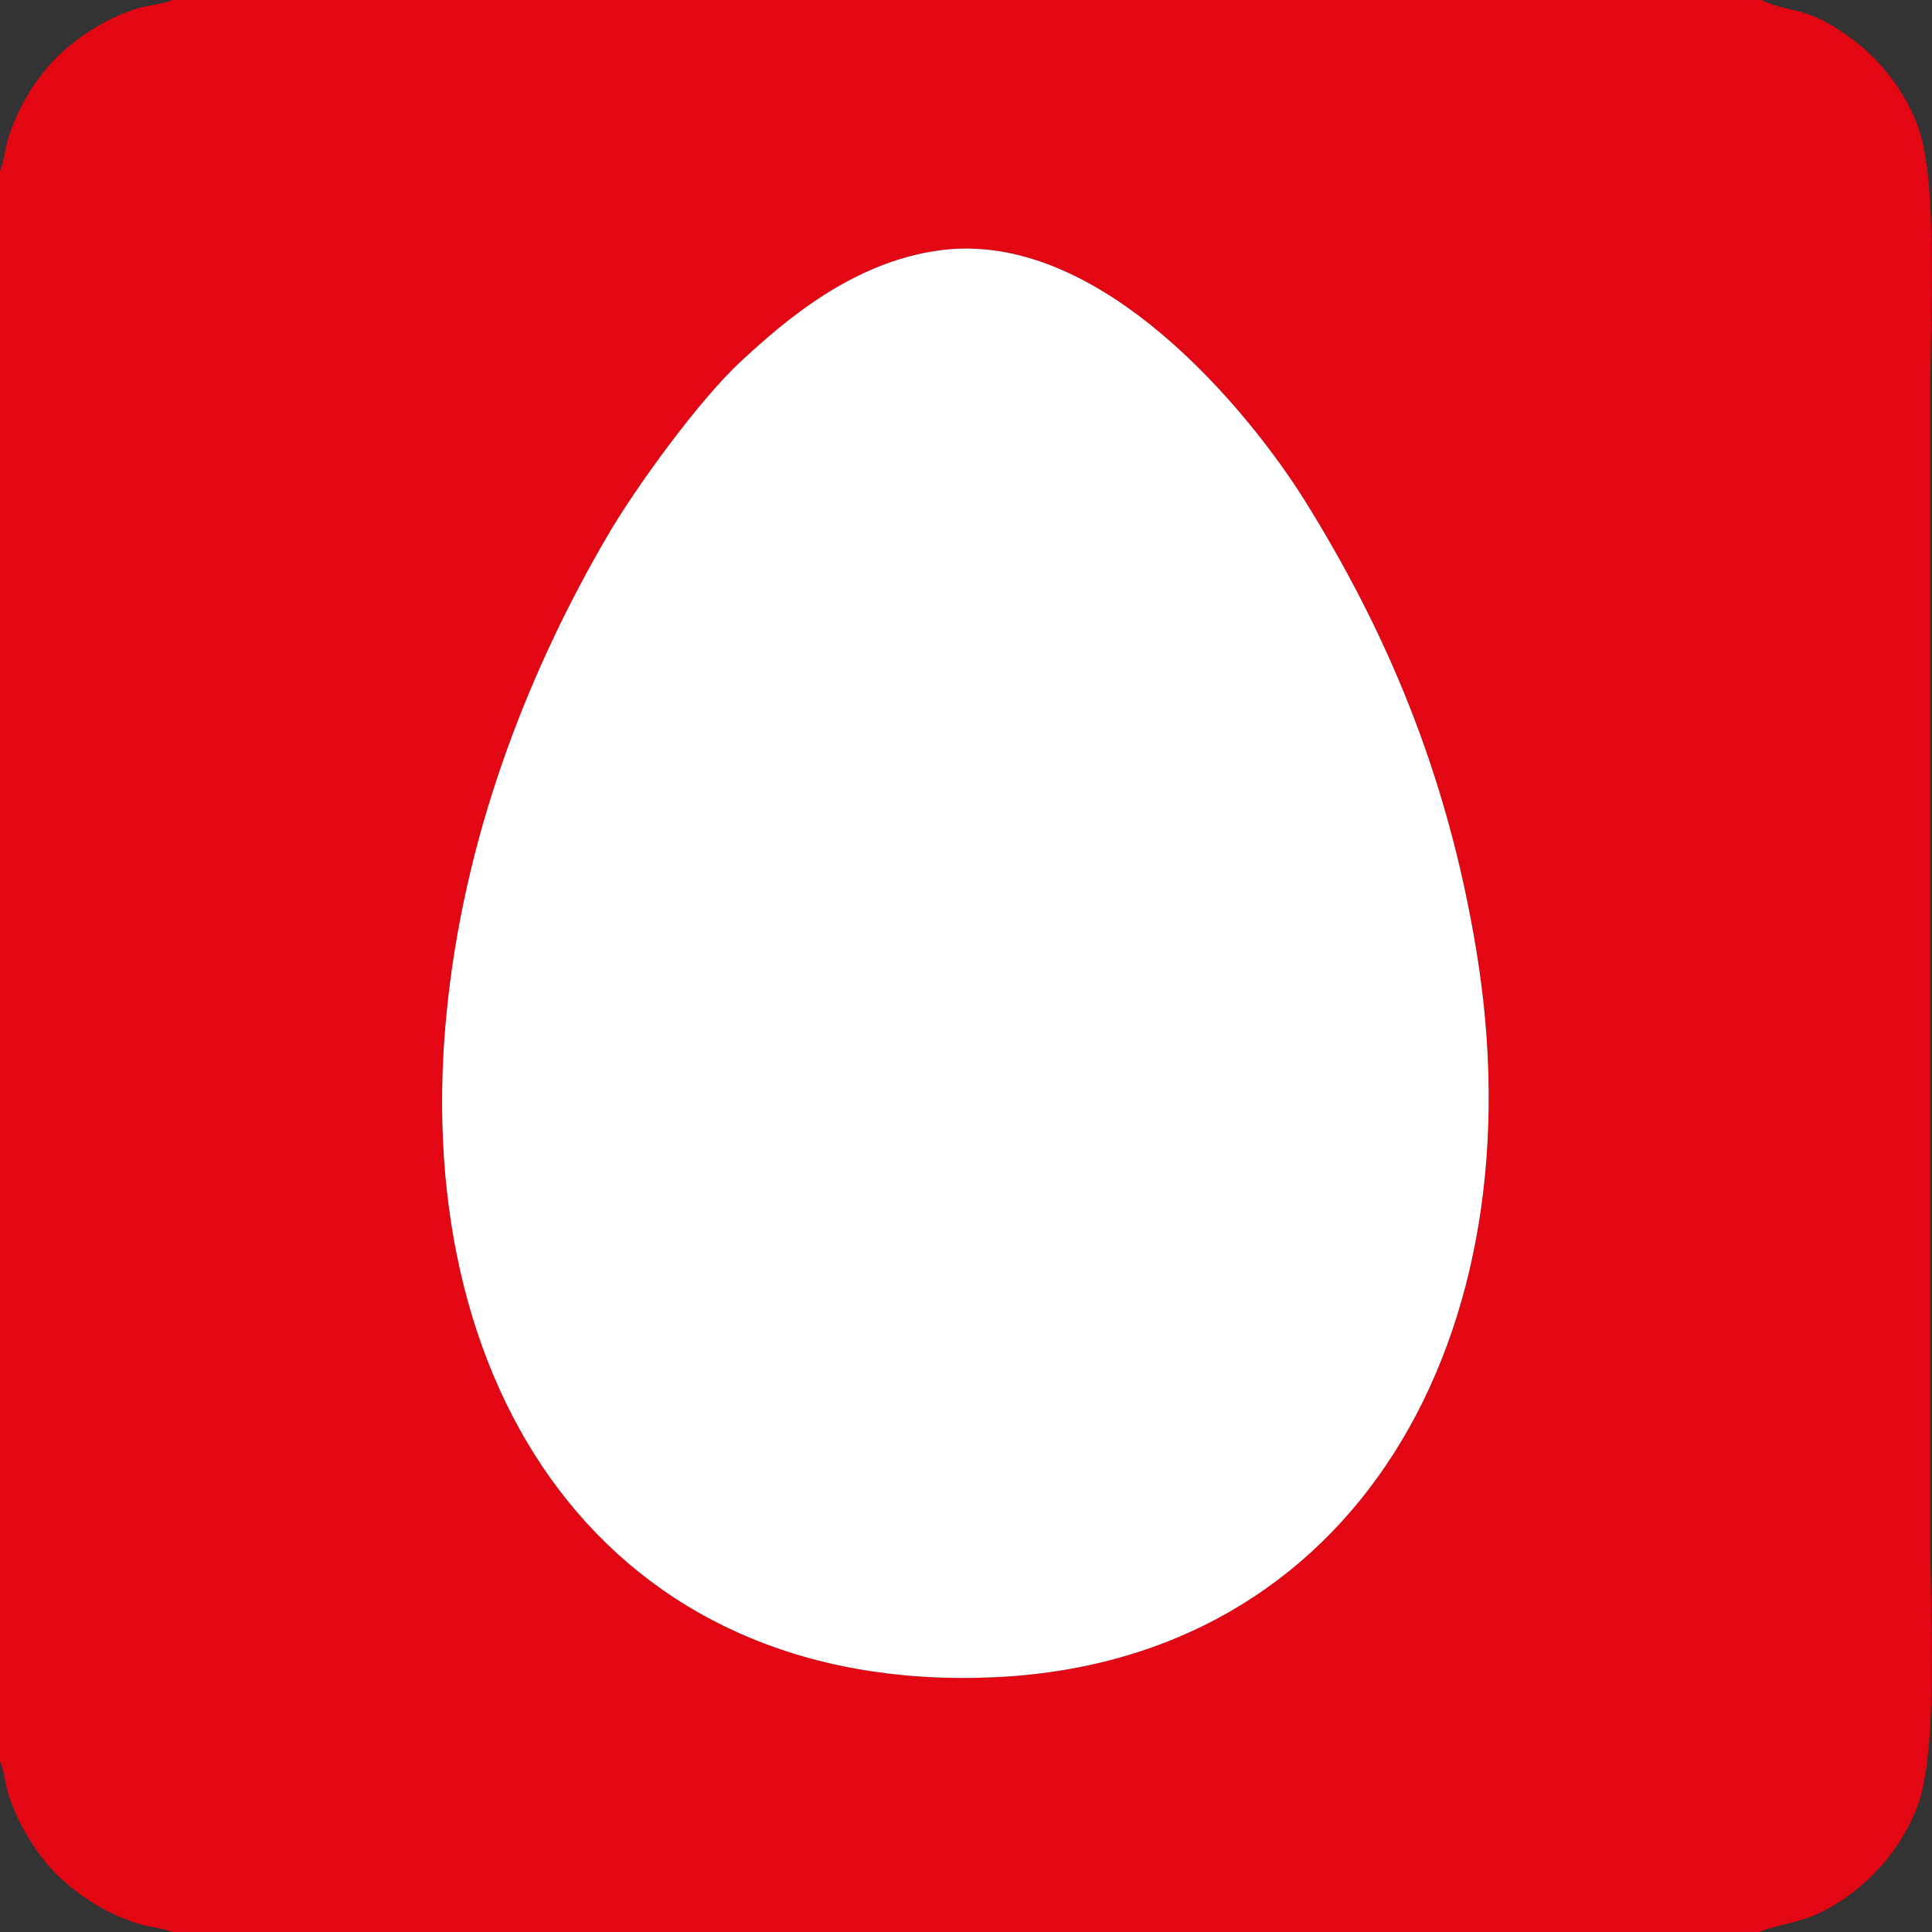 <?xml version="1.0" encoding="UTF-8"?> <!-- Creator: CorelDRAW X8 --> <svg xmlns="http://www.w3.org/2000/svg" xmlns:xlink="http://www.w3.org/1999/xlink" xml:space="preserve" width="84.667mm" height="84.667mm" style="shape-rendering:geometricPrecision; text-rendering:geometricPrecision; image-rendering:optimizeQuality; fill-rule:evenodd; clip-rule:evenodd" viewBox="0 0 8467 8467"><rect x="0" y="0" width="8467" height="8467" fill="#333333" stroke="none"/> <defs> <style type="text/css"> <![CDATA[ .fil0 {fill:#E30613} .fil1 {fill:white} ]]> </style> </defs> <g id="Слой_x0020_1">  <g id="_1650928108288"> <path class="fil0" d="M4119 1097c707,-95 1361,715 1600,1098 350,562 621,1184 750,1964 282,1693 -529,3126 -2122,3192 -1685,70 -2578,-1268 -2383,-2976 87,-769 368,-1460 695,-2021 123,-213 406,-603 590,-772 191,-177 488,-434 870,-485zm-4119 -349l0 6971c19,41 23,102 39,151 42,130 127,266 217,352 94,90 221,171 358,211 43,13 103,17 142,34l6954 0c55,-26 167,-40 245,-75 192,-85 367,-260 448,-476 94,-248 56,-887 56,-1192l0 -4981c0,-305 38,-945 -55,-1193 -60,-157 -163,-280 -259,-357 -224,-178 -298,-130 -426,-193l-6963 0c-43,19 -104,22 -151,36 -134,41 -264,124 -355,214 -59,59 -113,131 -159,221 -21,42 -41,89 -55,135 -14,45 -18,103 -36,142z"></path> <path class="fil1" d="M4119 1097c-382,51 -679,308 -870,485 -184,169 -467,559 -590,772 -327,561 -608,1252 -695,2021 -195,1708 698,3046 2383,2976 1593,-66 2404,-1499 2122,-3192 -129,-780 -400,-1402 -750,-1964 -239,-383 -893,-1193 -1600,-1098z"></path> </g> </g> </svg> 